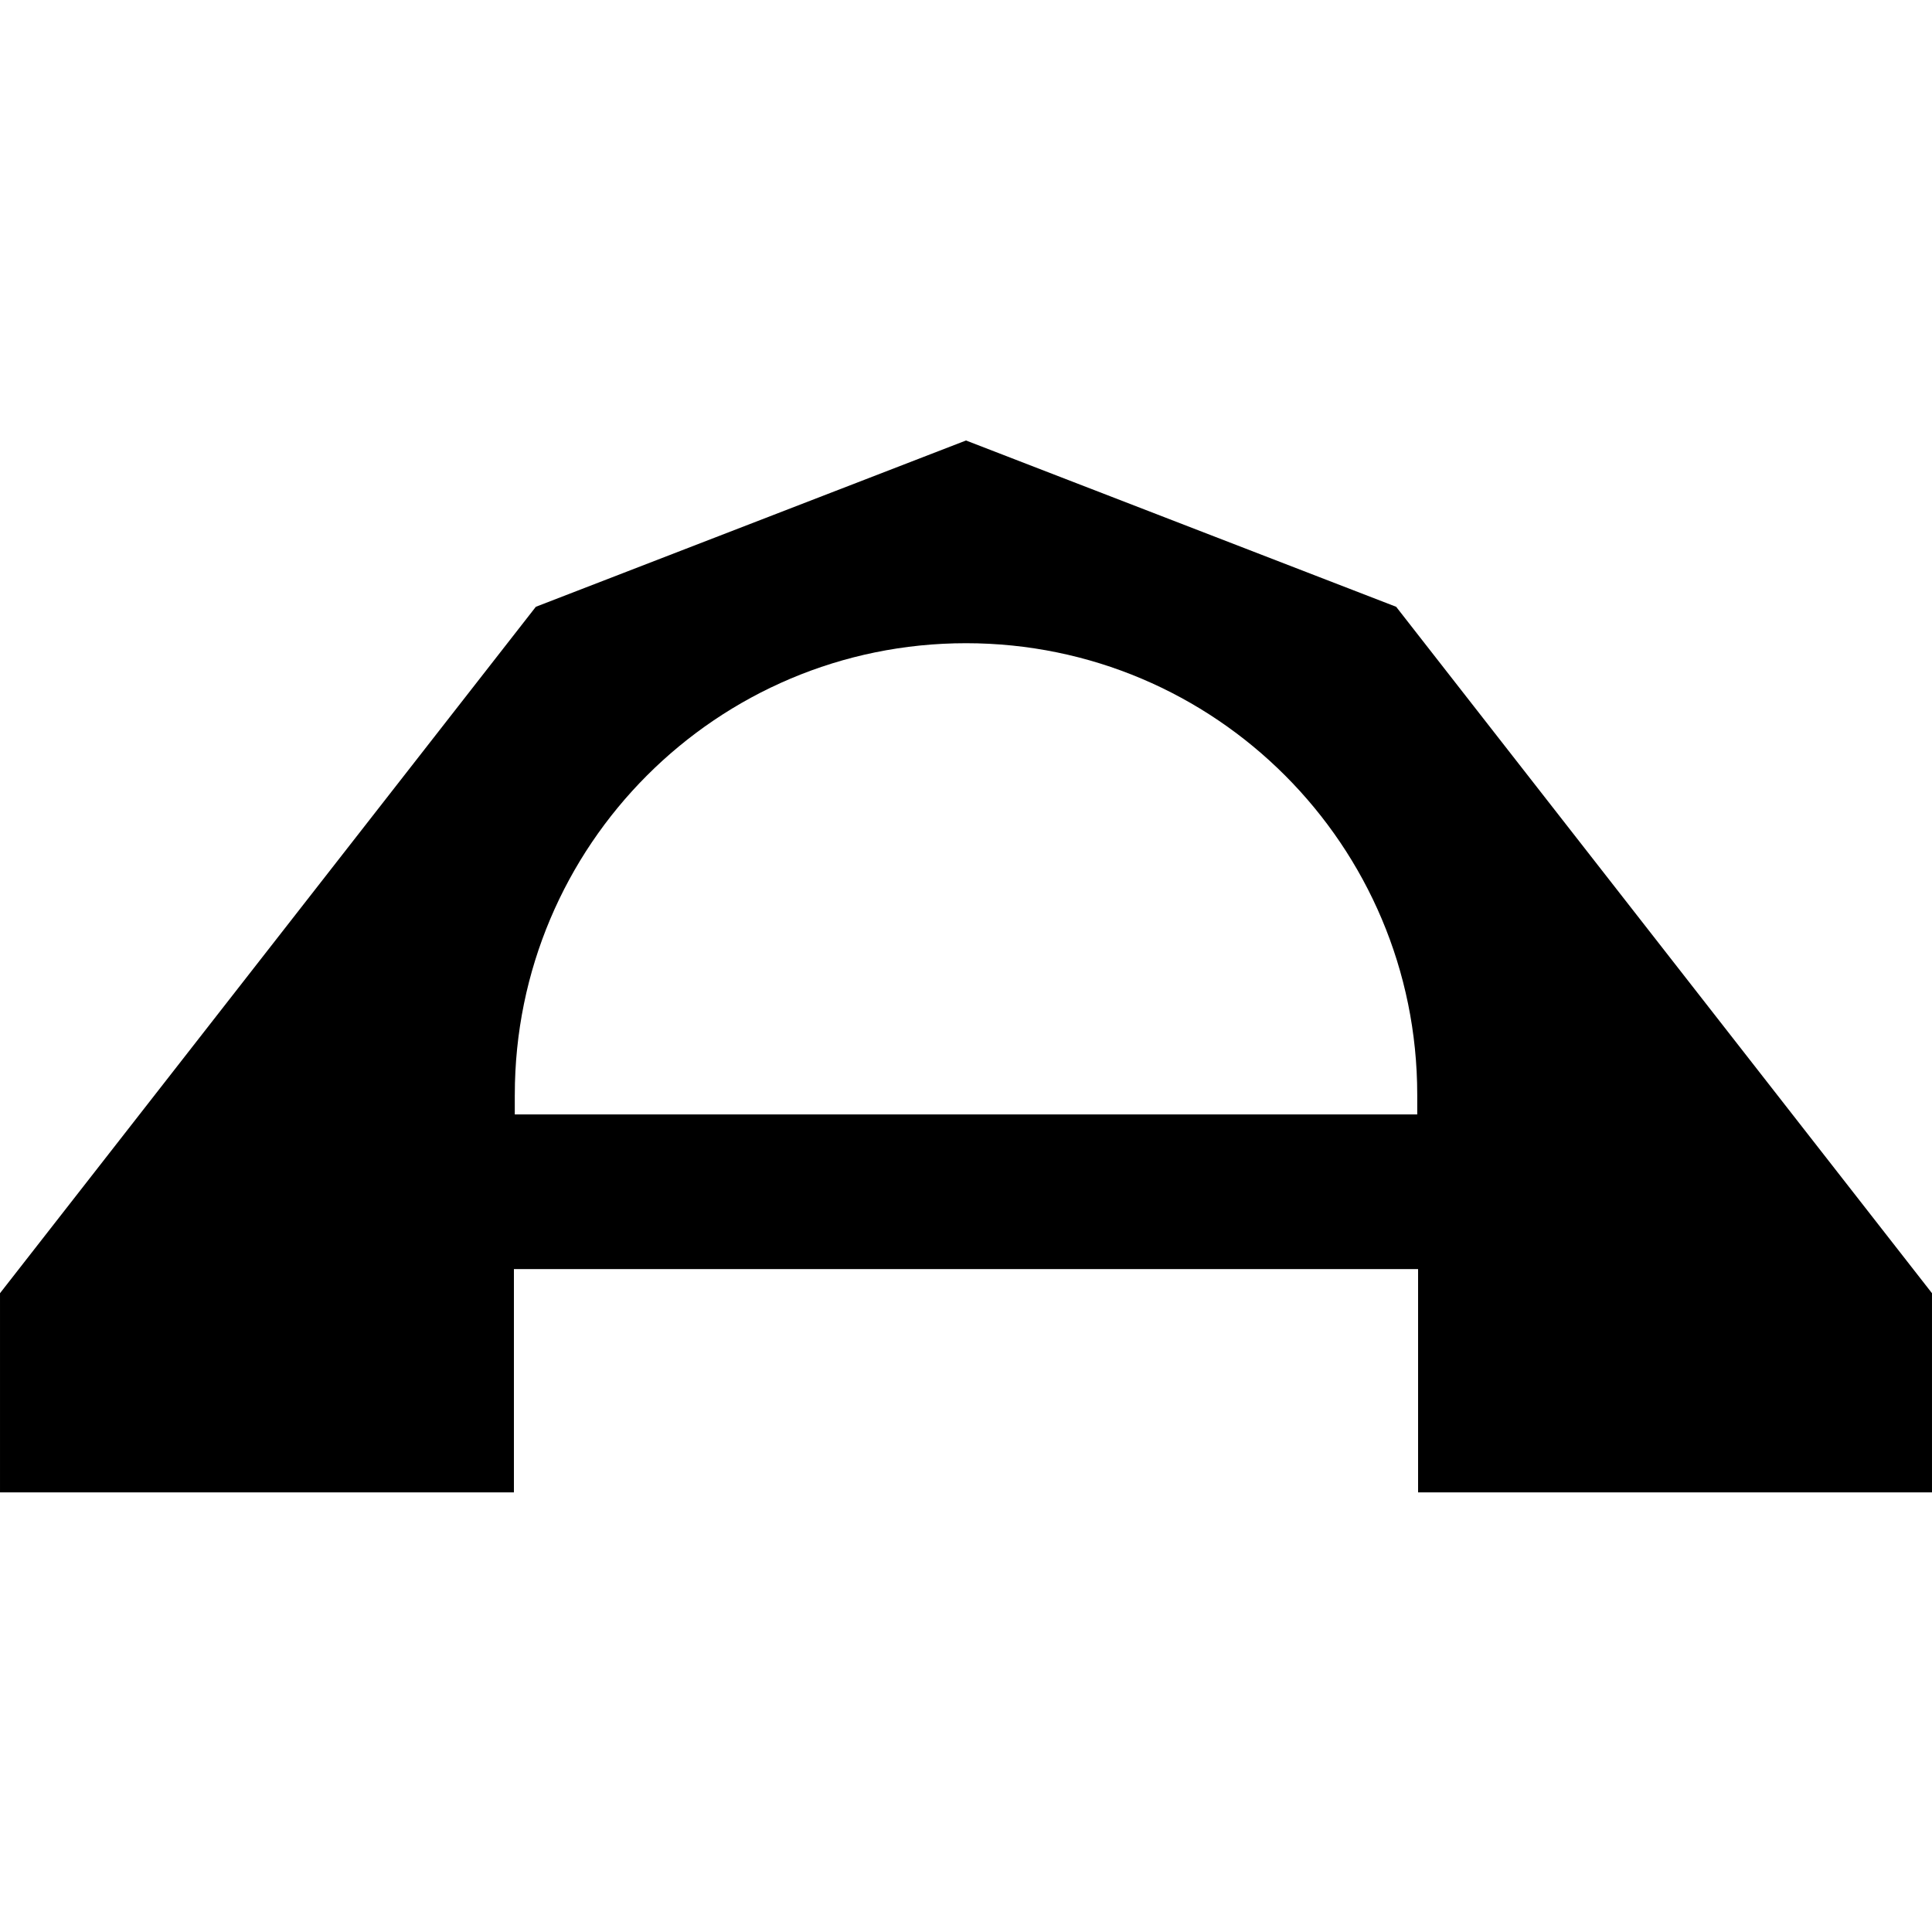 <svg xmlns="http://www.w3.org/2000/svg" xmlns:xlink="http://www.w3.org/1999/xlink" width="1080" zoomAndPan="magnify" viewBox="0 0 810 810" height="1080" preserveAspectRatio="xMidYMid meet" version="1.2"><defs><clipPath id="498598a19e"><path d="M 0 184.68 L 810 184.68 L 810 625.68 L 0 625.68 Z M 0 184.68 "/></clipPath></defs><g id="5593df0bb5"><rect x="0" width="810" y="0" height="810" style="fill:#ffffff;fill-opacity:1;stroke:none;"/><rect x="0" width="810" y="0" height="810" style="fill:#ffffff;fill-opacity:1;stroke:none;"/><g clip-rule="nonzero" clip-path="url(#498598a19e)"><path style=" stroke:none;fill-rule:nonzero;fill:#000000;fill-opacity:1;" d="M 585.344 254.398 L 405 184.68 L 224.656 254.398 L 0.004 542.184 L 0.004 625.68 L 215.461 625.68 L 215.461 532.074 L 594.539 532.074 L 594.539 625.68 L 809.996 625.68 L 809.996 542.184 Z M 215.832 459 C 215.832 354.434 300.535 269.668 405.008 269.668 C 509.488 269.668 594.184 354.441 594.184 459 L 594.184 467.219 C 594.184 467.219 215.824 467.219 215.824 467.219 L 215.824 467.074 C 215.824 467.074 215.824 459 215.824 459 Z M 215.832 459 "/></g></g></svg>